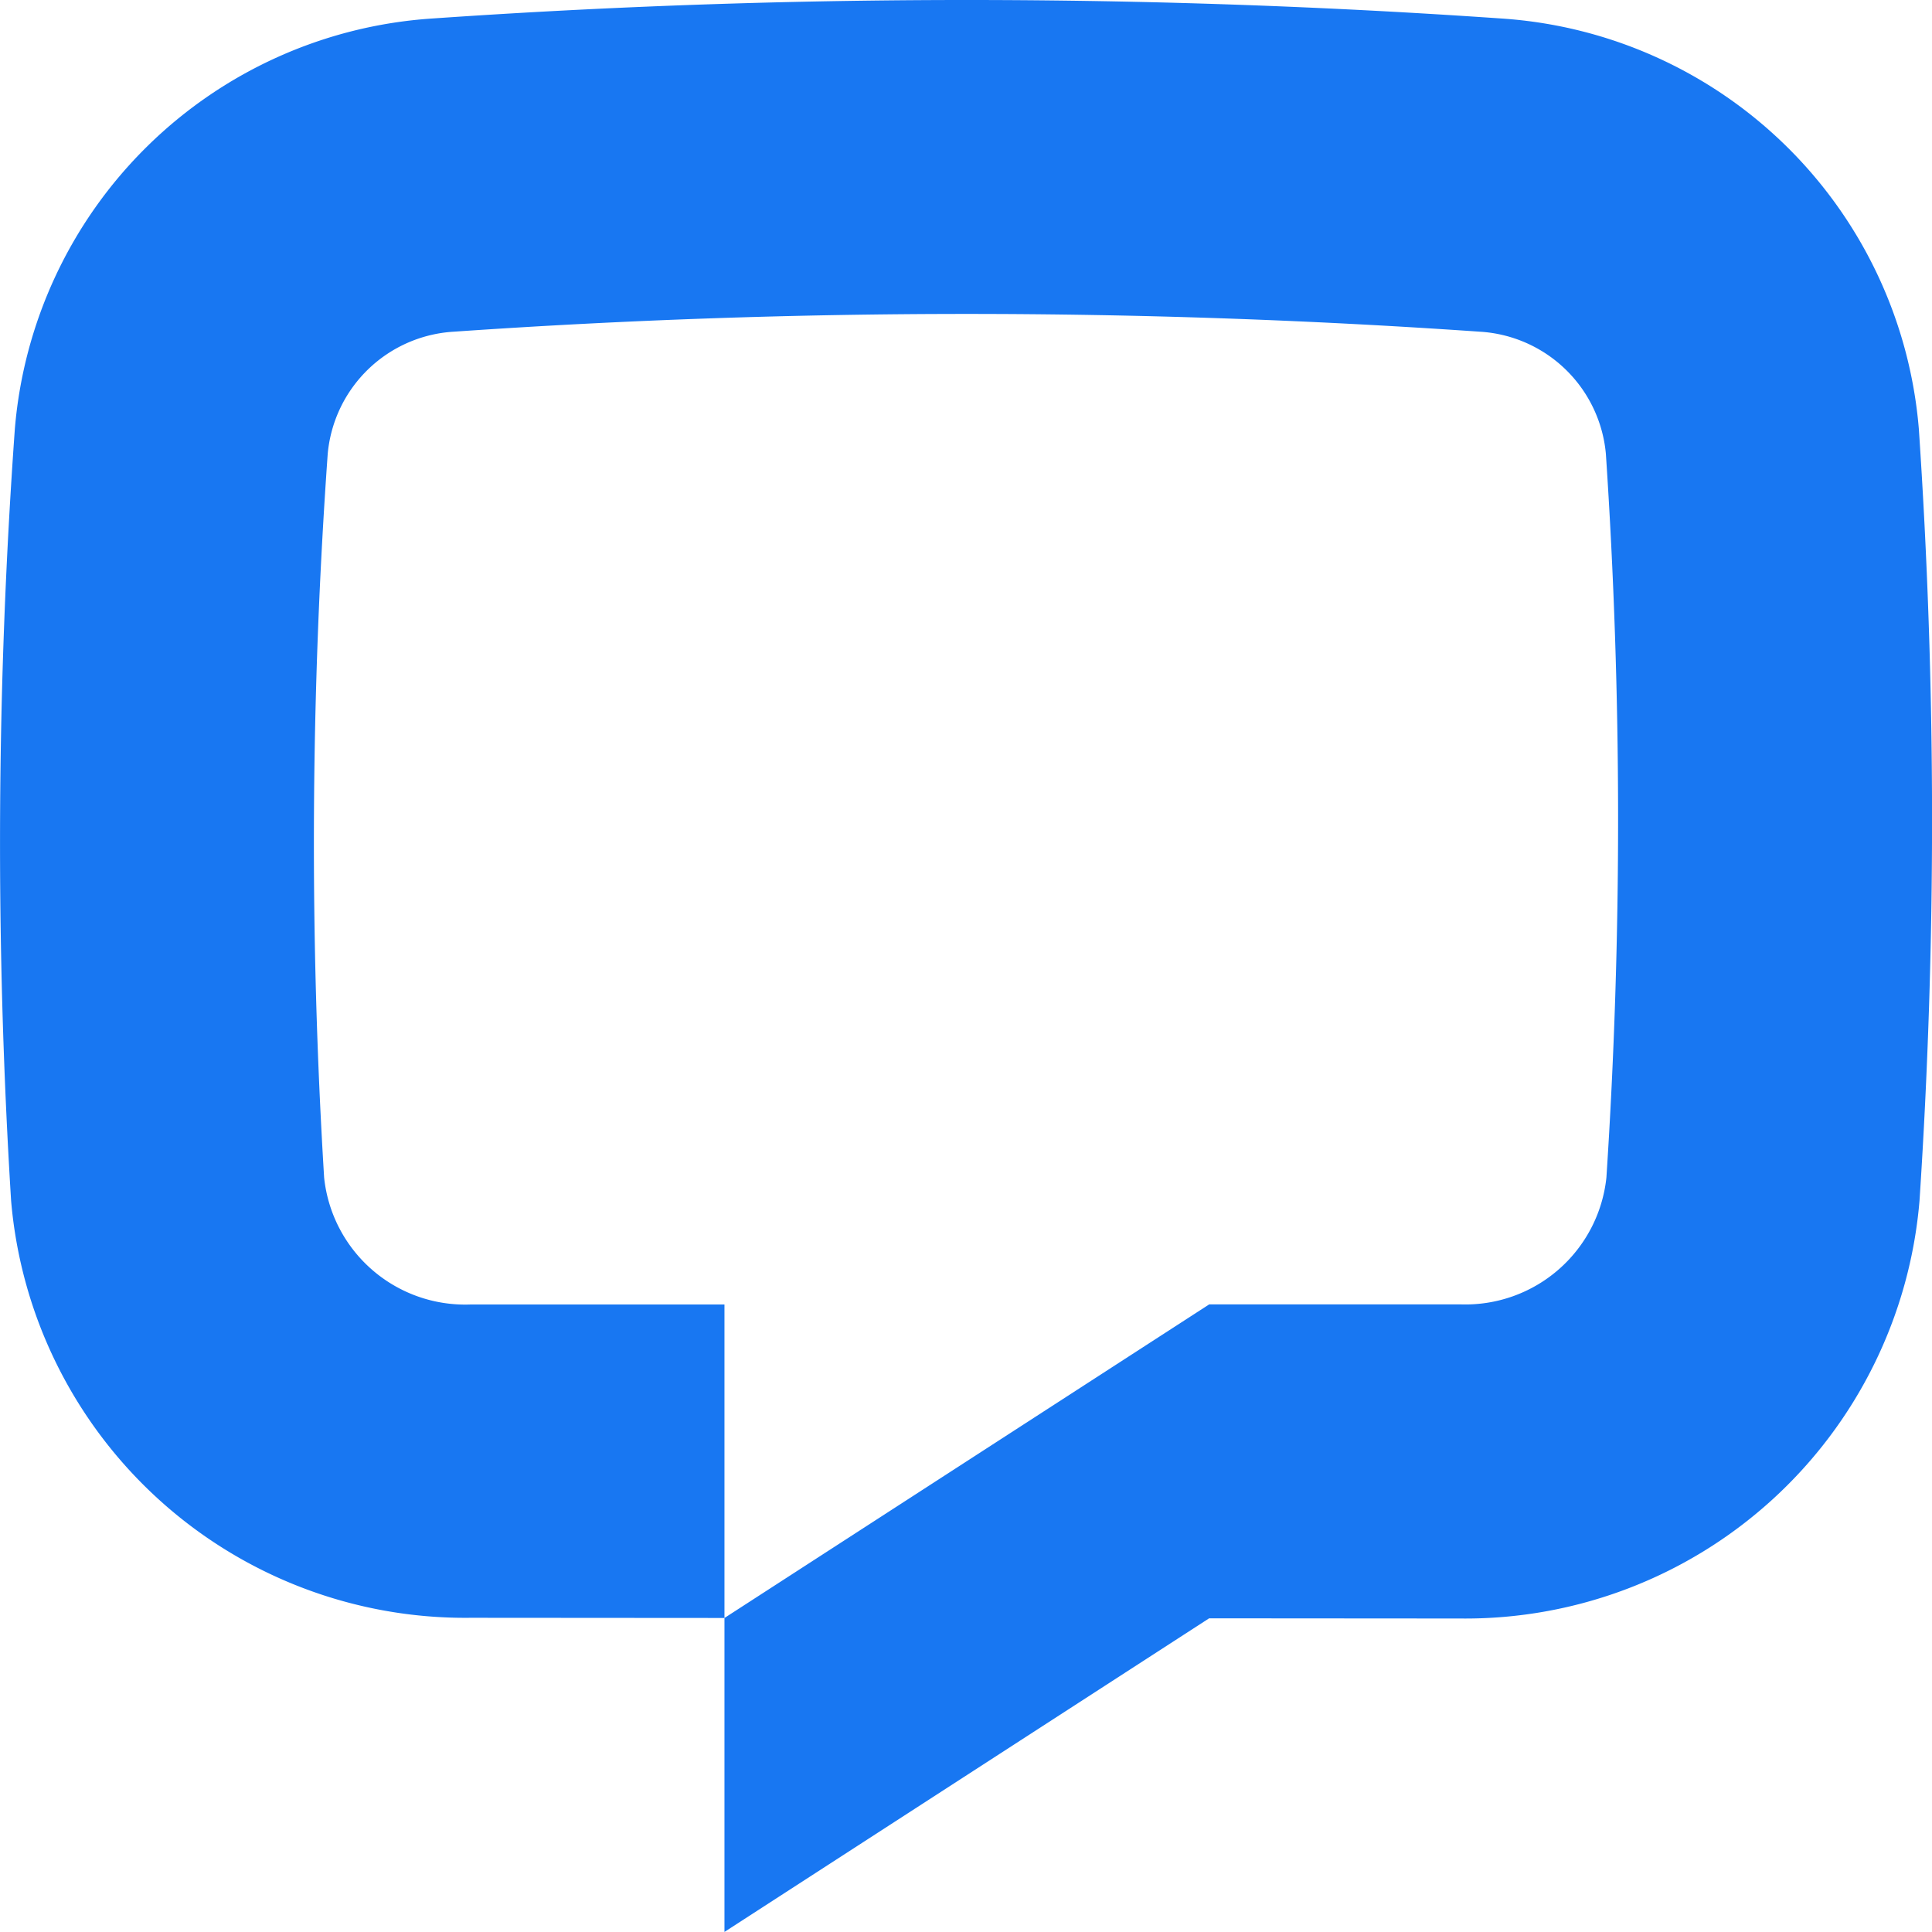 <svg xmlns="http://www.w3.org/2000/svg" width="75.55" height="75.547" viewBox="0 0 75.55 75.547">
  <g id="Group_48282" data-name="Group 48282" transform="translate(-144 -173)">
    <g id="Group_48175" data-name="Group 48175" transform="translate(144 173)">
      <path id="Path_83369" data-name="Path 83369" d="M57.856,12.97a290.062,290.062,0,0,0-40.1,0,5.261,5.261,0,0,0-4.941,4.781,214.431,214.431,0,0,0-.14,28.3,5.546,5.546,0,0,0,5.712,4.961H28.33V63.27l-9.921-.007A17.819,17.819,0,0,1,.434,46.949,226.4,226.4,0,0,1,.581,16.768,17.537,17.537,0,0,1,16.879.725a302.321,302.321,0,0,1,41.856,0,17.537,17.537,0,0,1,16.3,16.042,226.388,226.388,0,0,1,.027,30.181A17.825,17.825,0,0,1,57.1,63.291l-9.818-.007L28.33,75.547V63.27L47.286,51.007h9.82a5.546,5.546,0,0,0,5.712-4.961,214.417,214.417,0,0,0-.021-28.3A5.261,5.261,0,0,0,57.856,12.97Z" transform="translate(0 0)" fill="#1877f2"/>
    </g>
  </g>
</svg>
